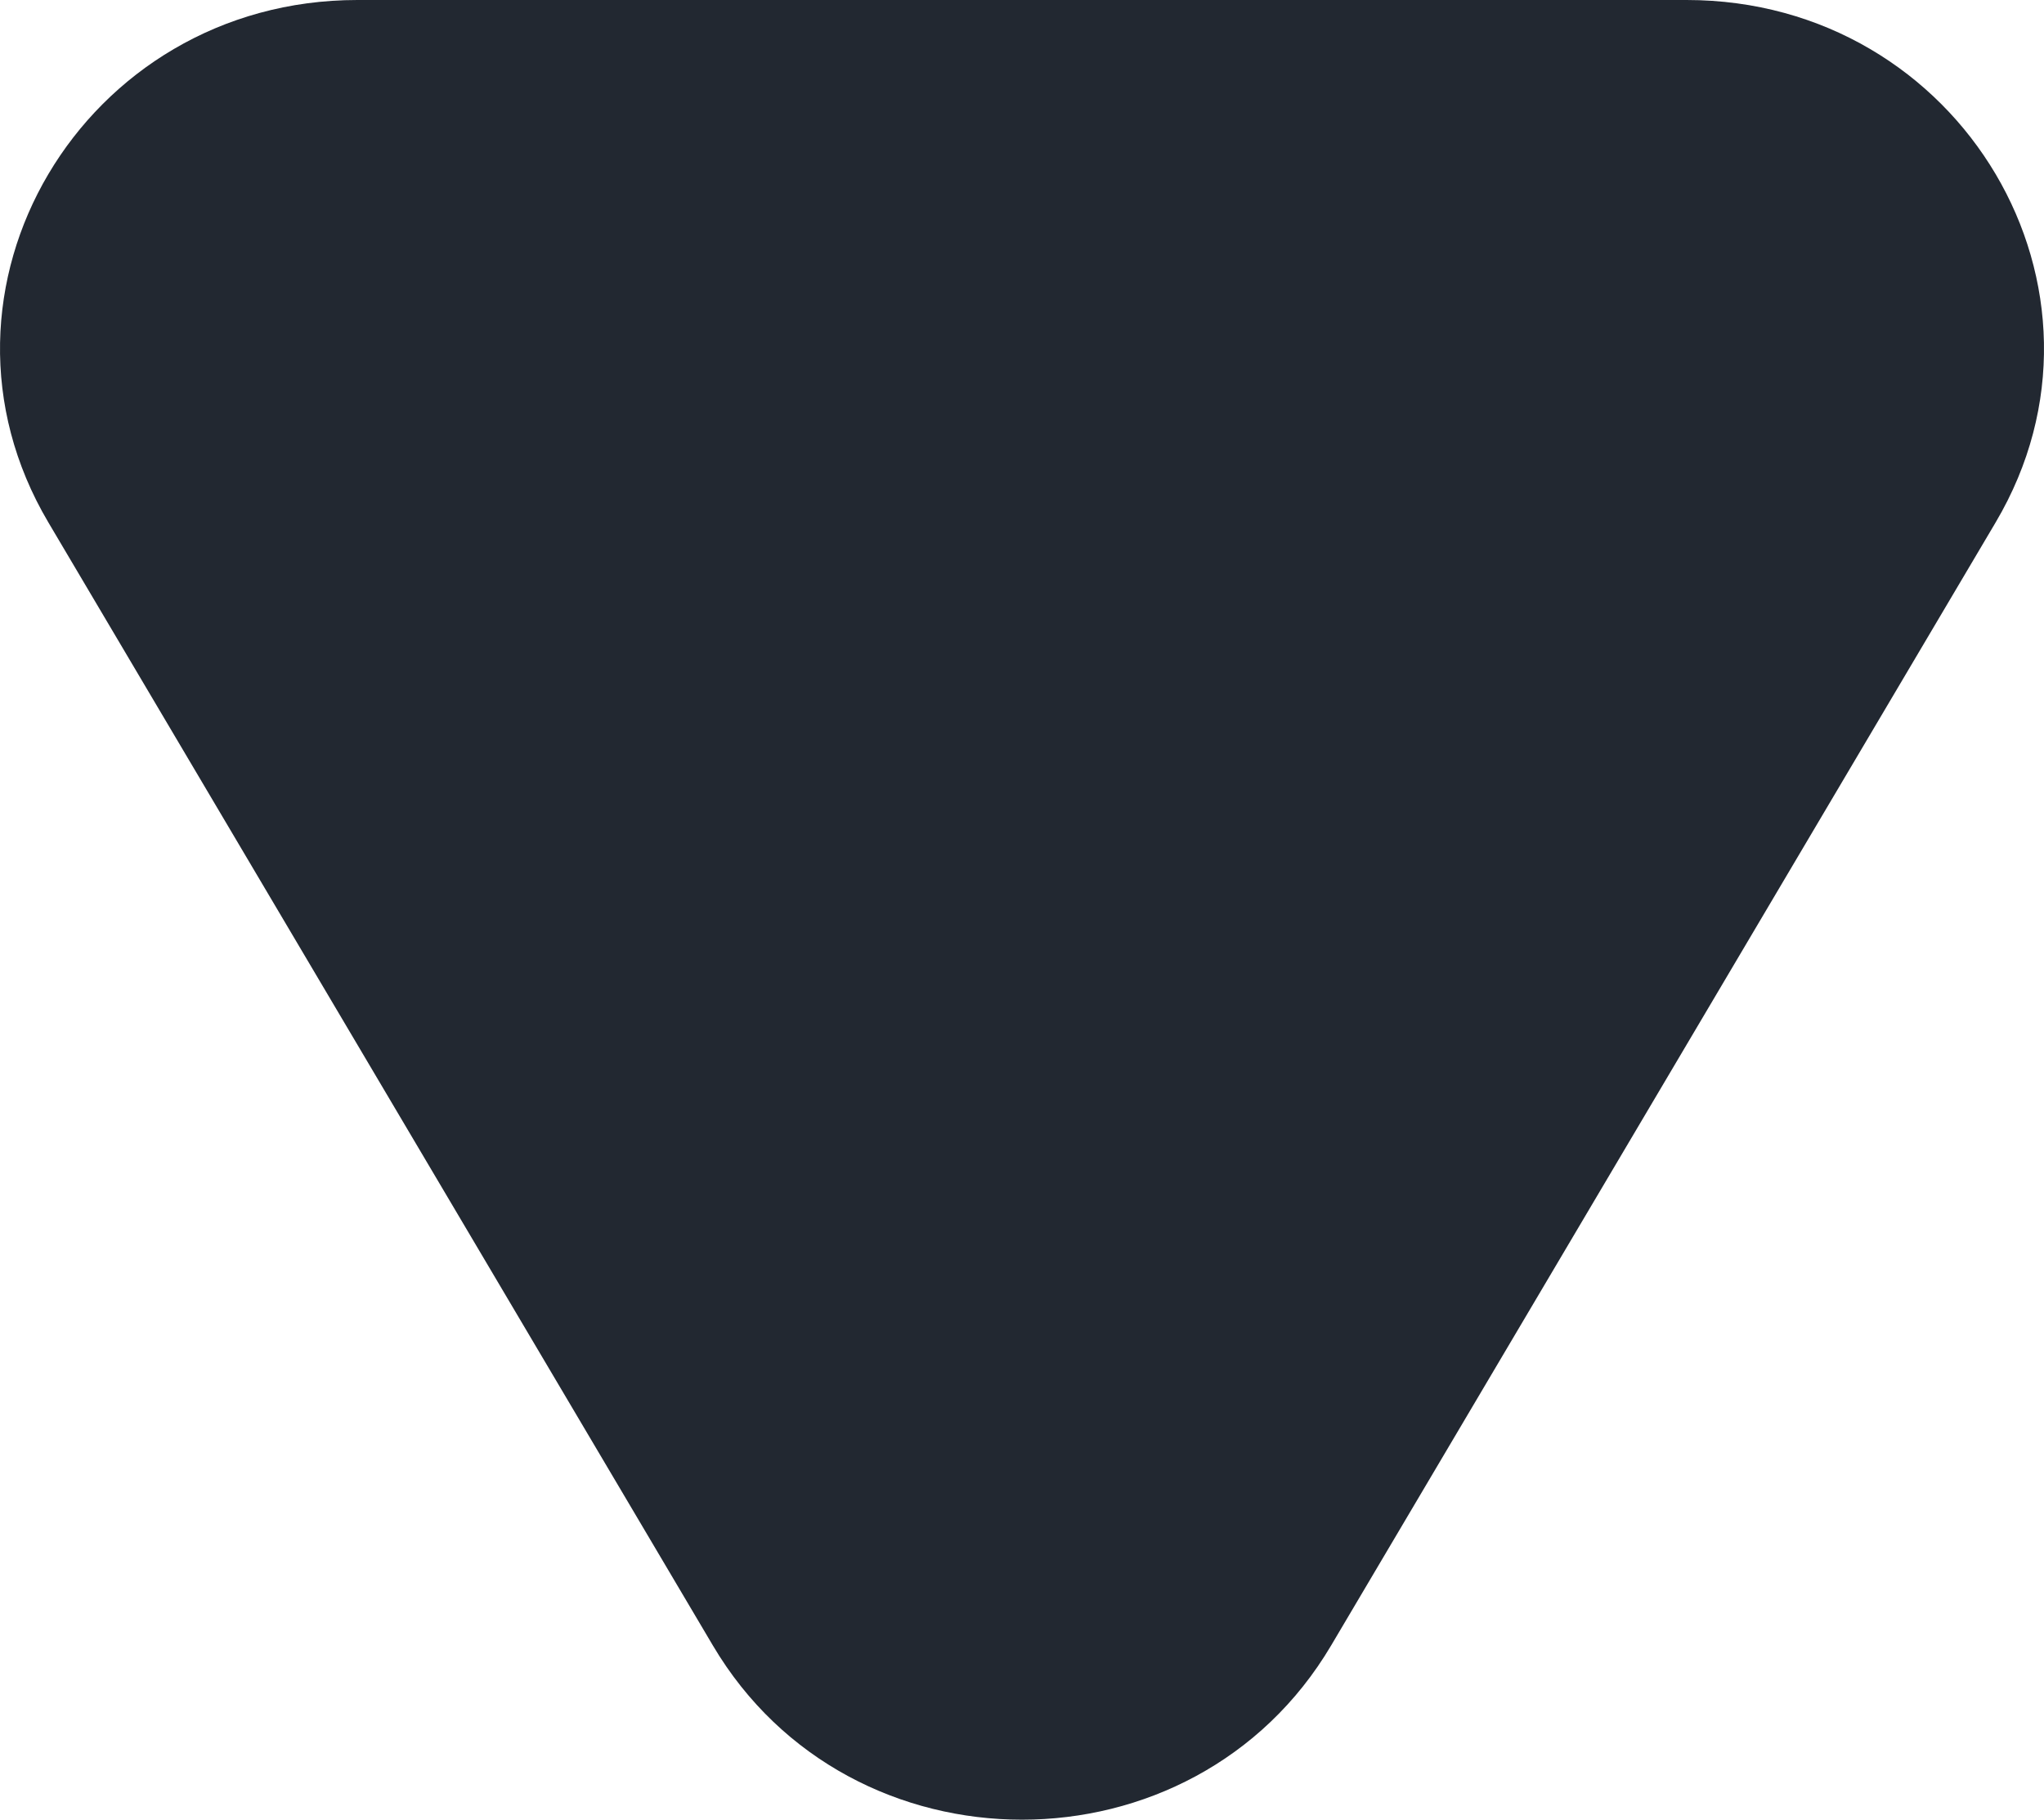 <svg width="82" height="73" viewBox="0 0 82 73" fill="none" xmlns="http://www.w3.org/2000/svg">
<path d="M53.4 66.014C47.889 75.329 34.111 75.329 28.6 66.014L1.94 20.957C-3.571 11.643 3.317 0 14.34 0H67.66C78.683 0 85.572 11.643 80.06 20.957L53.4 66.014Z" fill="#222831"/>
</svg>
